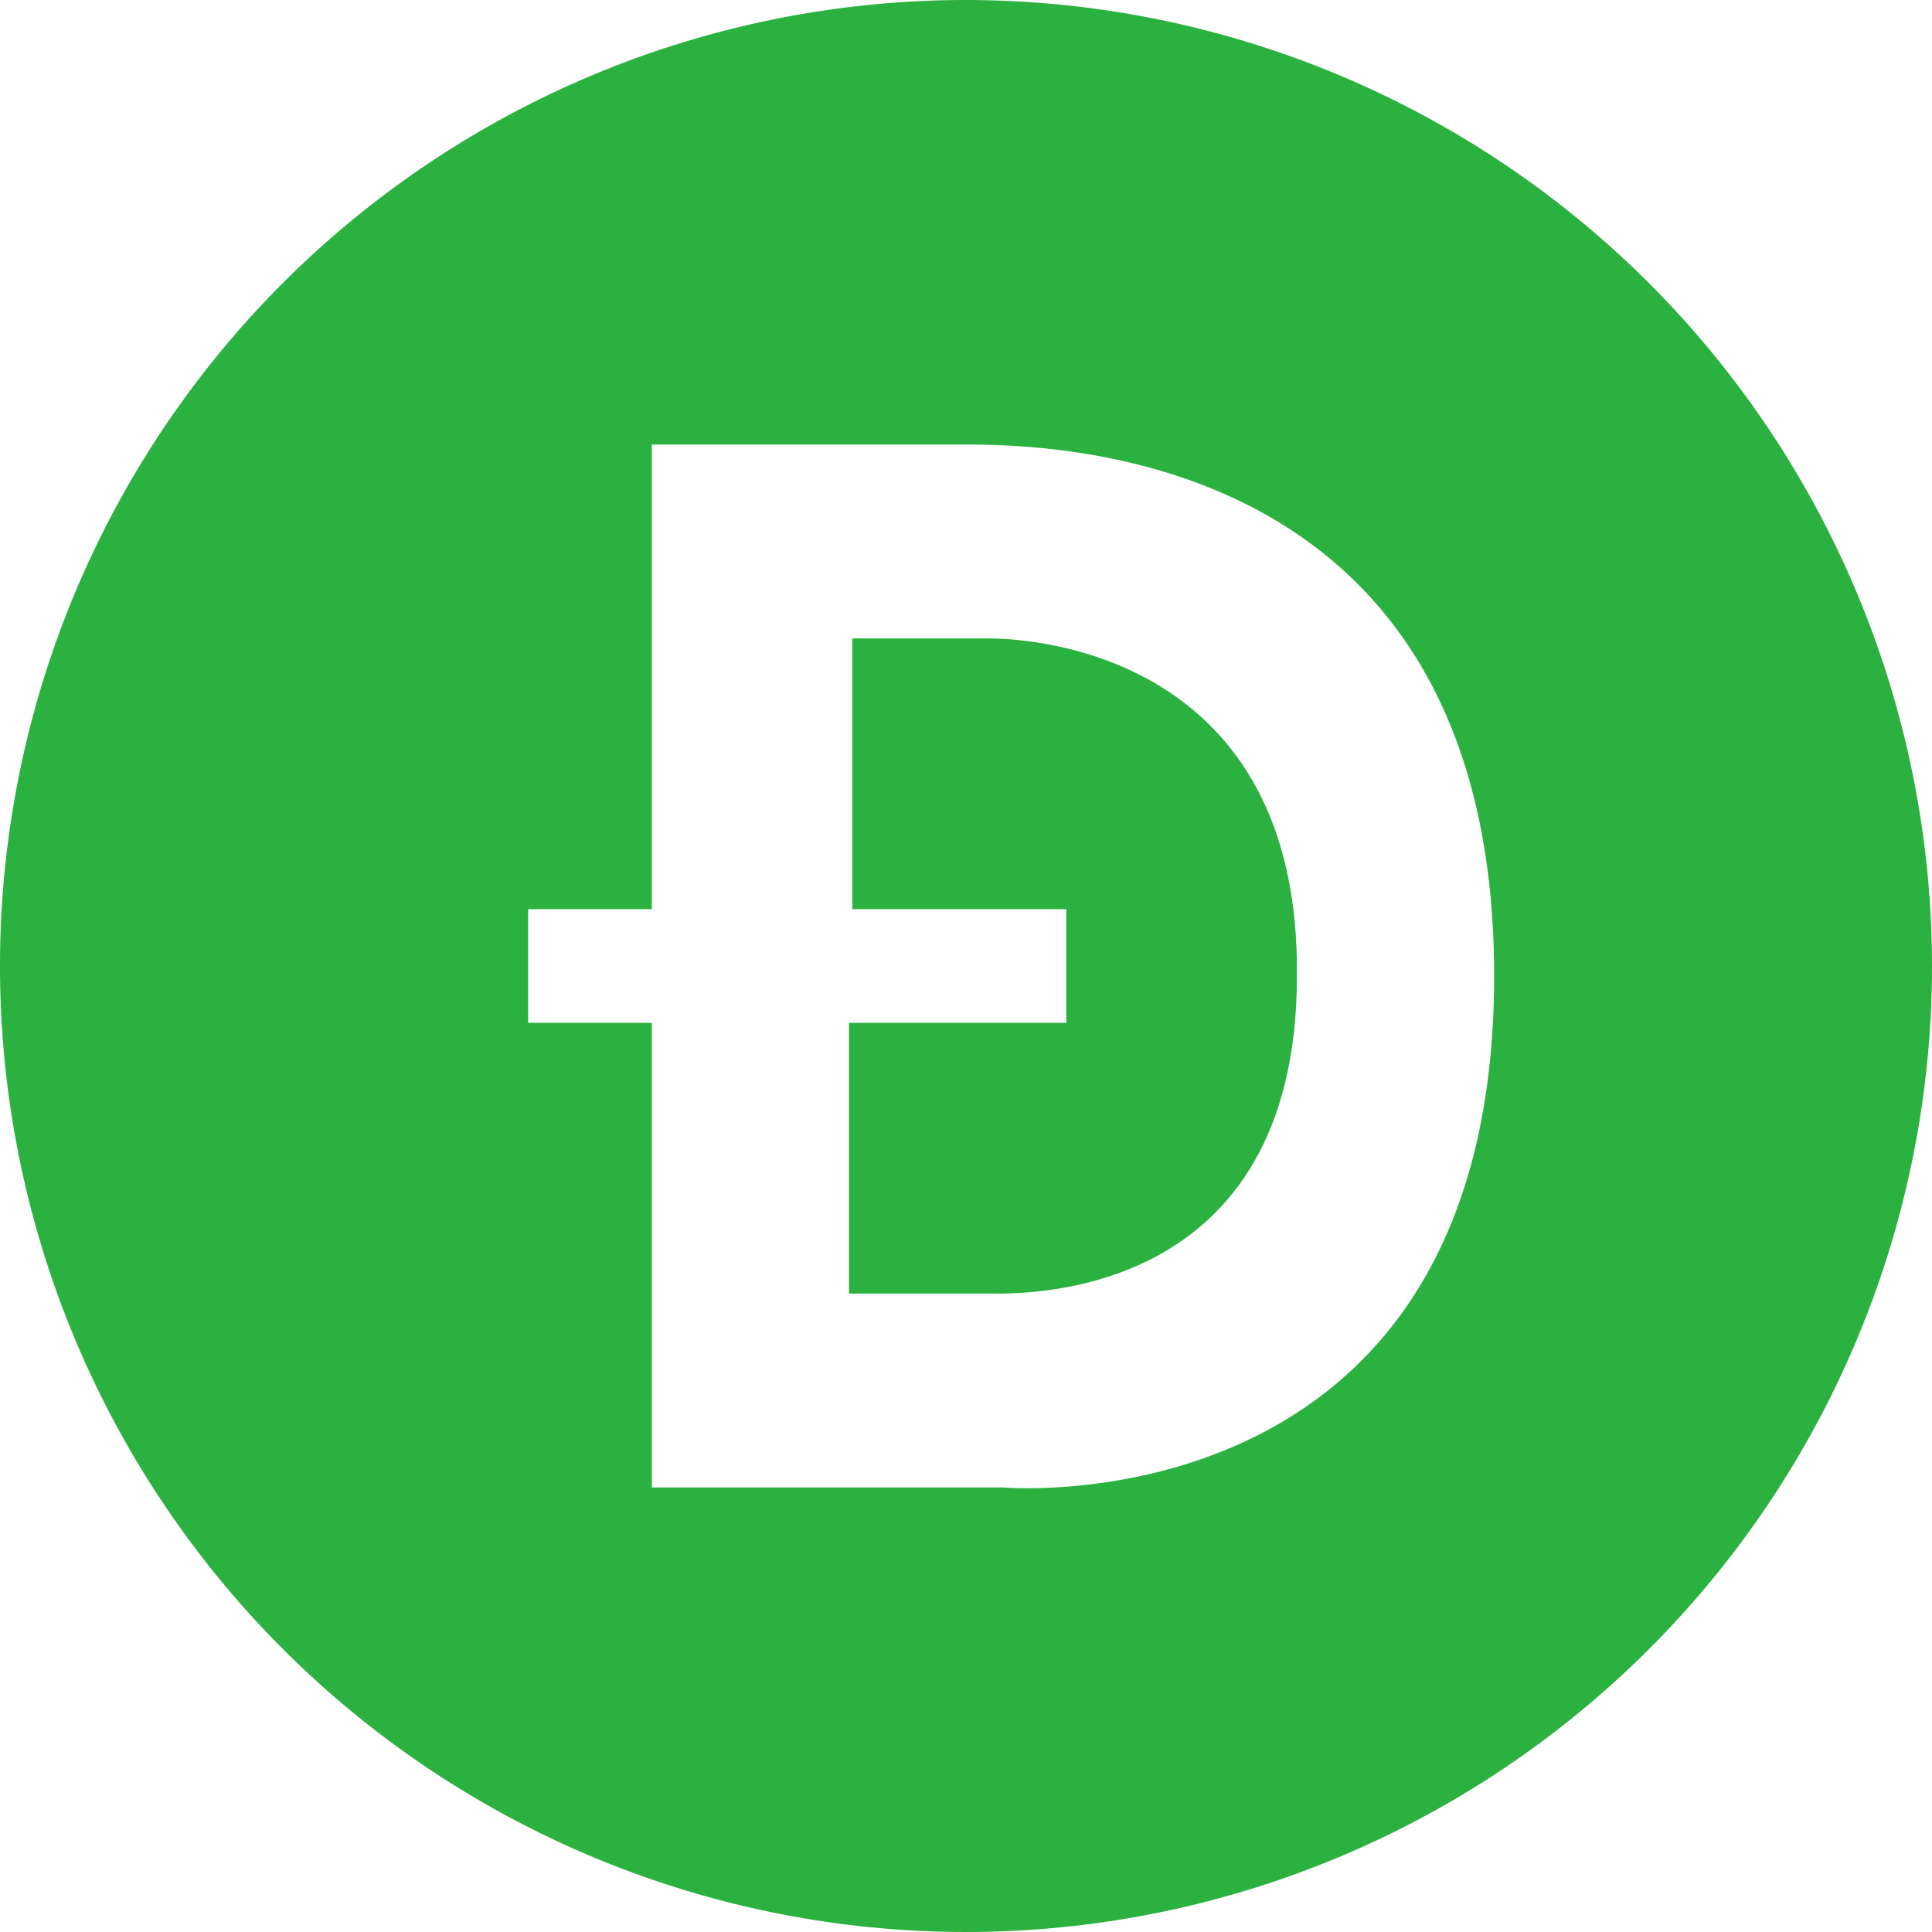<?xml version="1.0" encoding="UTF-8"?>
<svg xmlns="http://www.w3.org/2000/svg" width="179" height="179" viewBox="0 0 179 179">
  <g id="icon-dogecoin-green" transform="translate(-3.407 -2.787)">
    <path id="Path_5682" d="M95.074,61.938h-12.7V87.022H102.2V97.552H82.067v25.085H95.384c3.407,0,28.182.31,28.182-29.42C123.875,63.8,99.72,61.938,95.074,61.938Z" fill="#2bb13f"></path>
    <path id="Path_5683" d="M92.907,2.787a89.5,89.5,0,1,0,89.5,89.5,89.544,89.544,0,0,0-89.5-89.5ZM96.313,140.6H63.8V97.552H52.337V87.022H63.8V43.976H91.668c6.5,0,50.17-1.239,50.17,49.24,0,51.408-45.524,47.382-45.524,47.382Z" fill="#2bb13f"></path>
  </g>
</svg>

